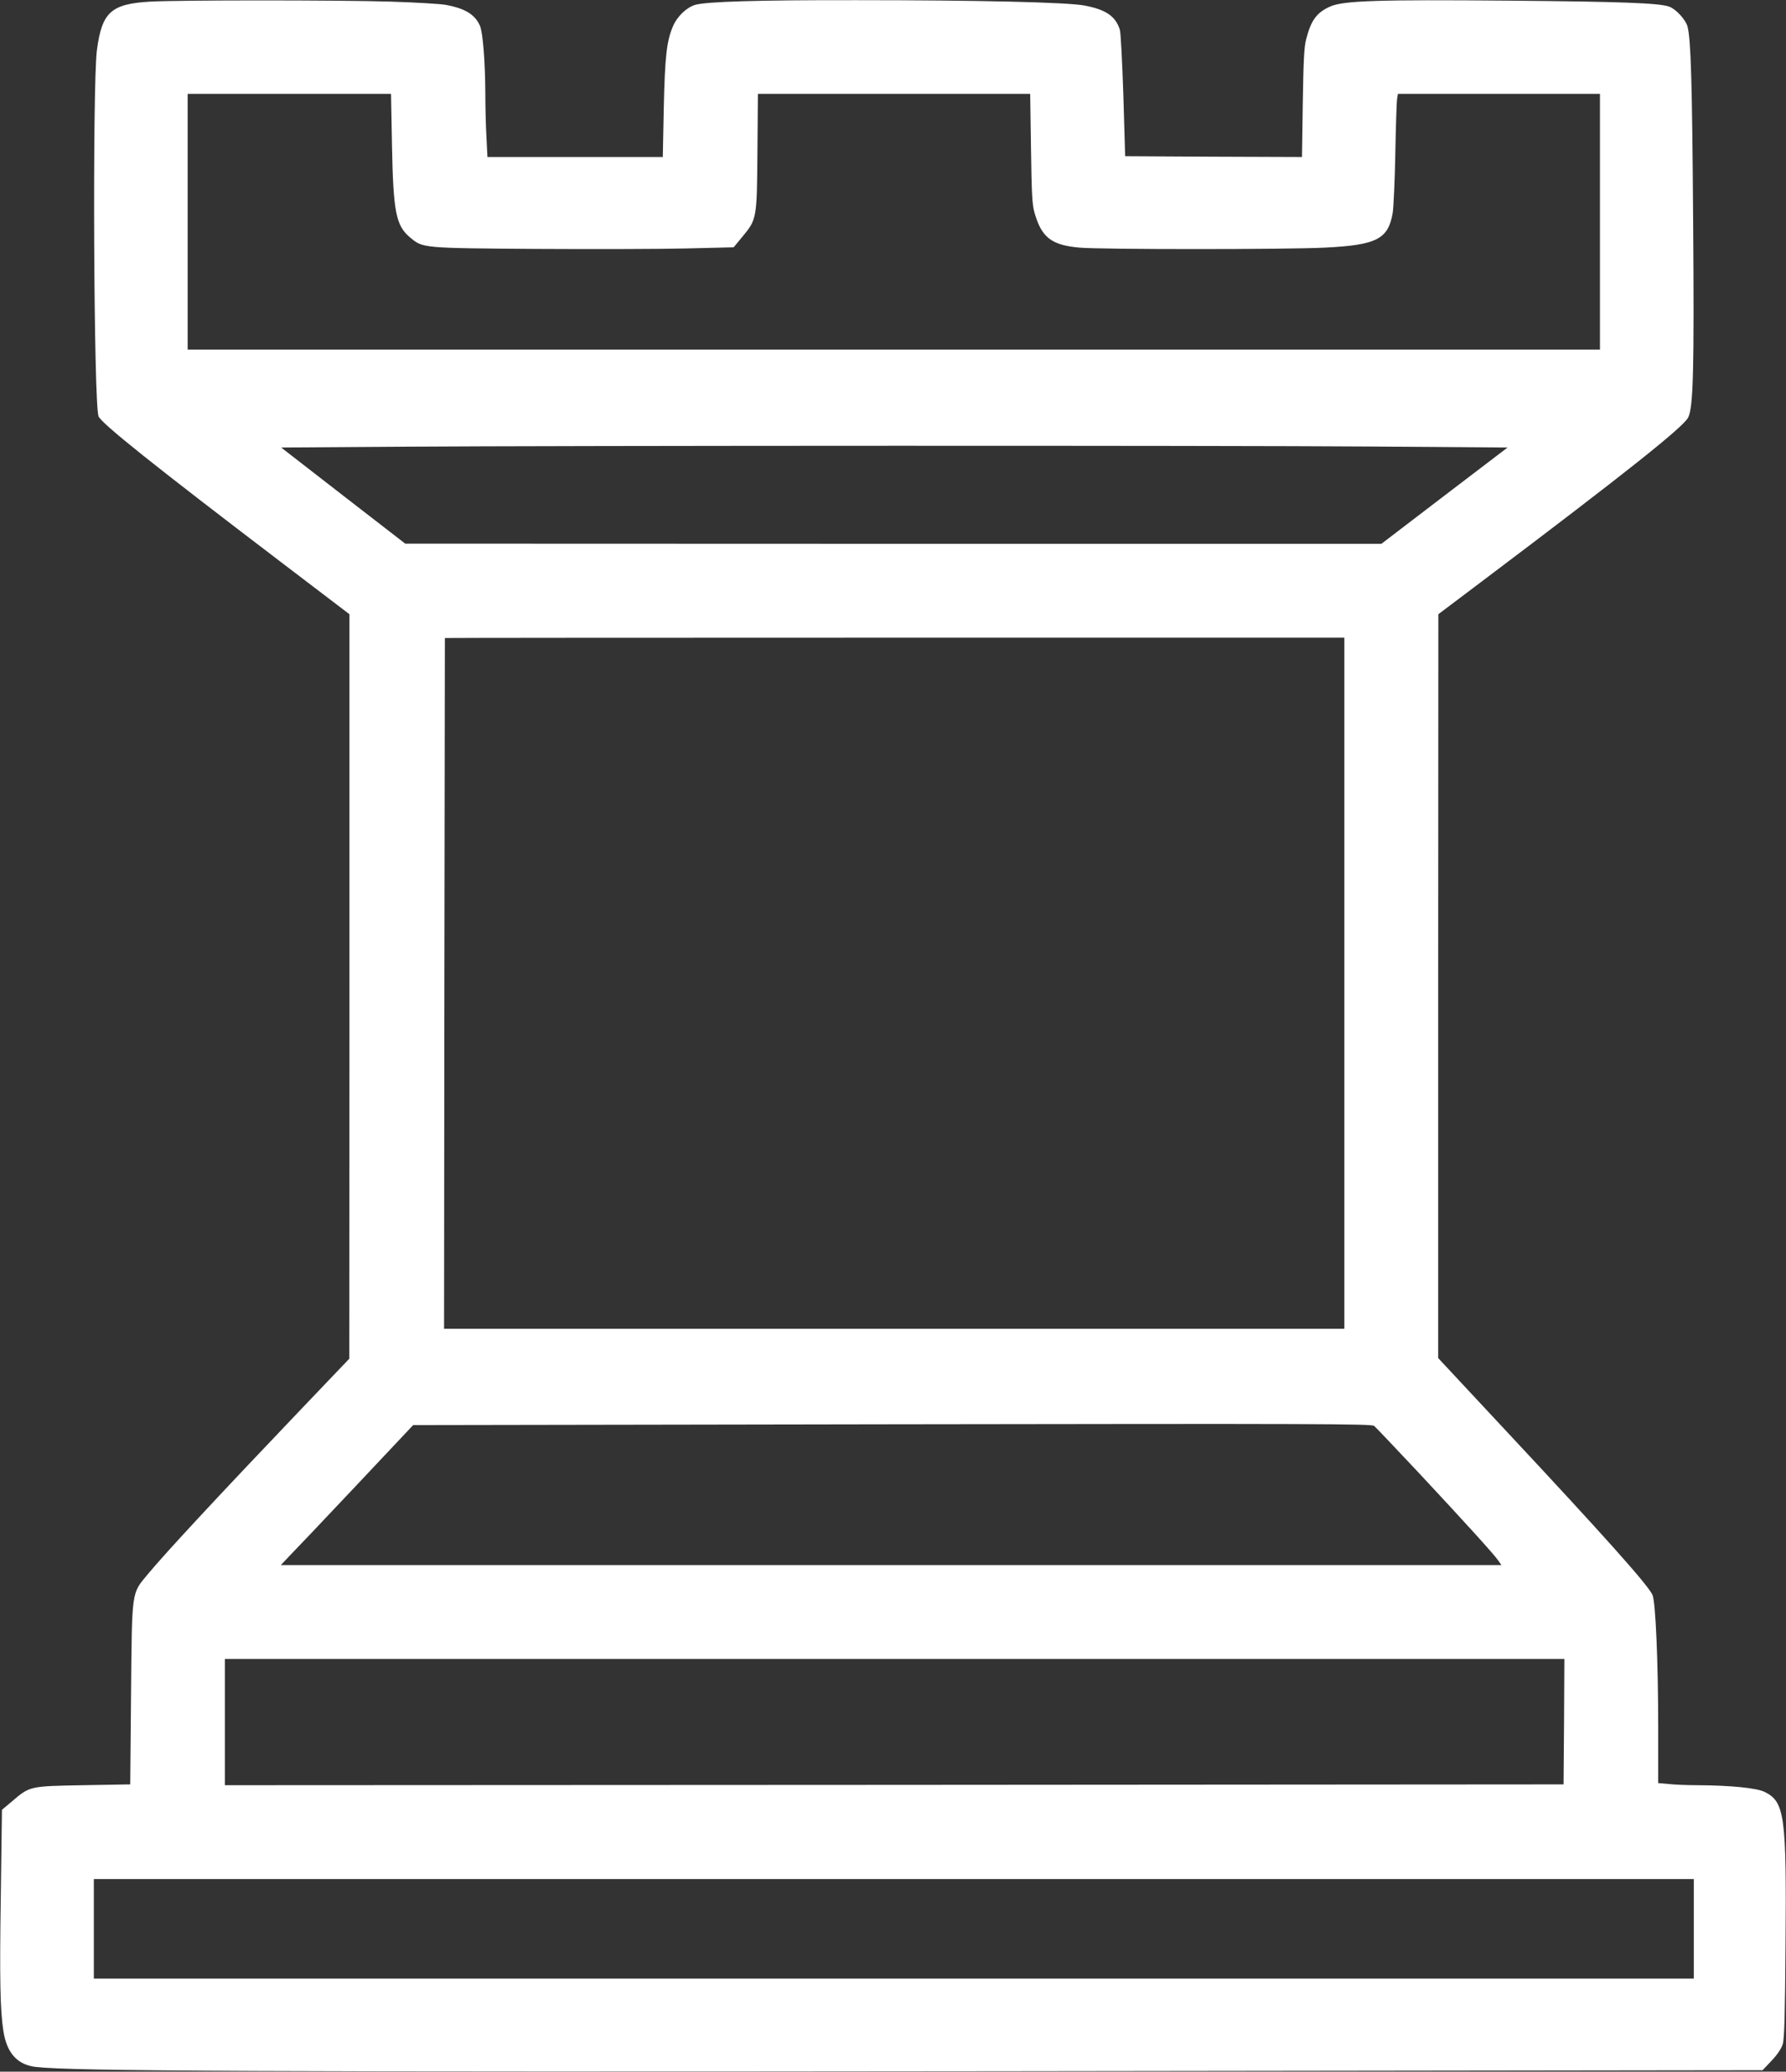 <?xml version="1.0" standalone="no"?>
<!DOCTYPE svg PUBLIC "-//W3C//DTD SVG 20010904//EN"
 "http://www.w3.org/TR/2001/REC-SVG-20010904/DTD/svg10.dtd">
<svg version="1.0" xmlns="http://www.w3.org/2000/svg"
 width="1104pt" height="1280pt" viewBox="0 0 1104 1280"
 preserveAspectRatio="xMidYMid meet">
<rect x="0" y="0" width="1104" height="1280" fill="#333333" stroke="none"/>
<g transform="translate(0,1280) scale(0.1,-0.1)"
fill="#ffffff" stroke="none">
<path d="M929 12790 c-243 -14 -299 -65 -330 -300 -28 -216 -20 -2185 10
-2262 16 -43 345 -305 1124 -898 l427 -325 0 -2300 -1 -2300 -296 -310 c-505
-529 -837 -886 -950 -1022 -101 -122 -97 -91 -103 -738 l-5 -560 -290 -5
c-332 -6 -330 -5 -441 -100 l-62 -52 -7 -527 c-8 -519 -4 -715 16 -840 21
-137 87 -209 202 -222 223 -26 1400 -31 5957 -26 l4715 6 56 59 c37 39 60 74
69 103 10 33 14 185 17 602 7 808 -5 894 -128 955 -50 25 -211 41 -419 42 -58
0 -135 3 -172 7 l-68 6 0 338 c0 406 -16 780 -35 824 -27 61 -292 358 -922
1032 l-403 432 0 2298 1 2298 272 205 c881 664 1241 950 1272 1010 32 61 38
296 31 1215 -6 864 -14 1123 -35 1202 -12 42 -70 106 -113 122 -59 22 -297 31
-989 37 -808 7 -1025 0 -1106 -36 -84 -37 -119 -85 -149 -202 -13 -49 -17
-135 -21 -396 l-5 -332 -547 2 -546 3 -11 375 c-7 206 -16 390 -22 407 -27 84
-87 124 -219 149 -109 20 -654 33 -1408 33 -619 1 -926 -9 -998 -29 -53 -16
-111 -71 -137 -132 -39 -91 -50 -186 -57 -505 l-6 -303 -542 0 -542 0 -6 122
c-4 66 -7 189 -7 272 -1 195 -15 372 -33 416 -30 70 -92 108 -212 130 -33 6
-186 15 -340 20 -317 10 -1310 10 -1486 0z m1494 -887 c8 -415 24 -498 114
-572 78 -64 72 -64 778 -69 352 -2 771 -1 930 3 l290 7 57 69 c86 104 87 110
90 526 l3 353 842 0 841 0 5 -337 c4 -280 7 -348 22 -398 43 -152 105 -200
278 -215 133 -12 1278 -12 1517 0 320 16 391 52 419 215 5 33 13 197 16 365 3
168 8 320 11 338 l5 32 624 0 625 0 0 -790 0 -790 -4365 0 -4365 0 0 790 0
790 629 0 628 0 6 -317z m6069 -1862 l827 -6 -390 -297 -390 -298 -3017 0
-3017 1 -384 297 -383 297 738 5 c1072 7 5050 8 6016 1z m-182 -3316 l0 -2135
-2782 0 -2783 0 2 2132 c2 1173 3 2134 3 2136 0 1 1251 2 2780 2 l2780 0 0
-2135z m460 -3025 c294 -315 459 -497 490 -540 l21 -30 -3772 0 -3773 0 50 53
c28 28 213 223 410 432 l358 380 2961 5 c2621 4 2962 3 2979 -10 10 -8 134
-139 276 -290z m898 -1537 l-3 -388 -4137 -3 -4138 -2 0 390 0 390 4140 0
4140 0 -2 -387z m802 -1280 l0 -308 -4945 0 -4945 0 0 308 0 307 4945 0 4945
0 0 -307z"/>
</g>
</svg>
